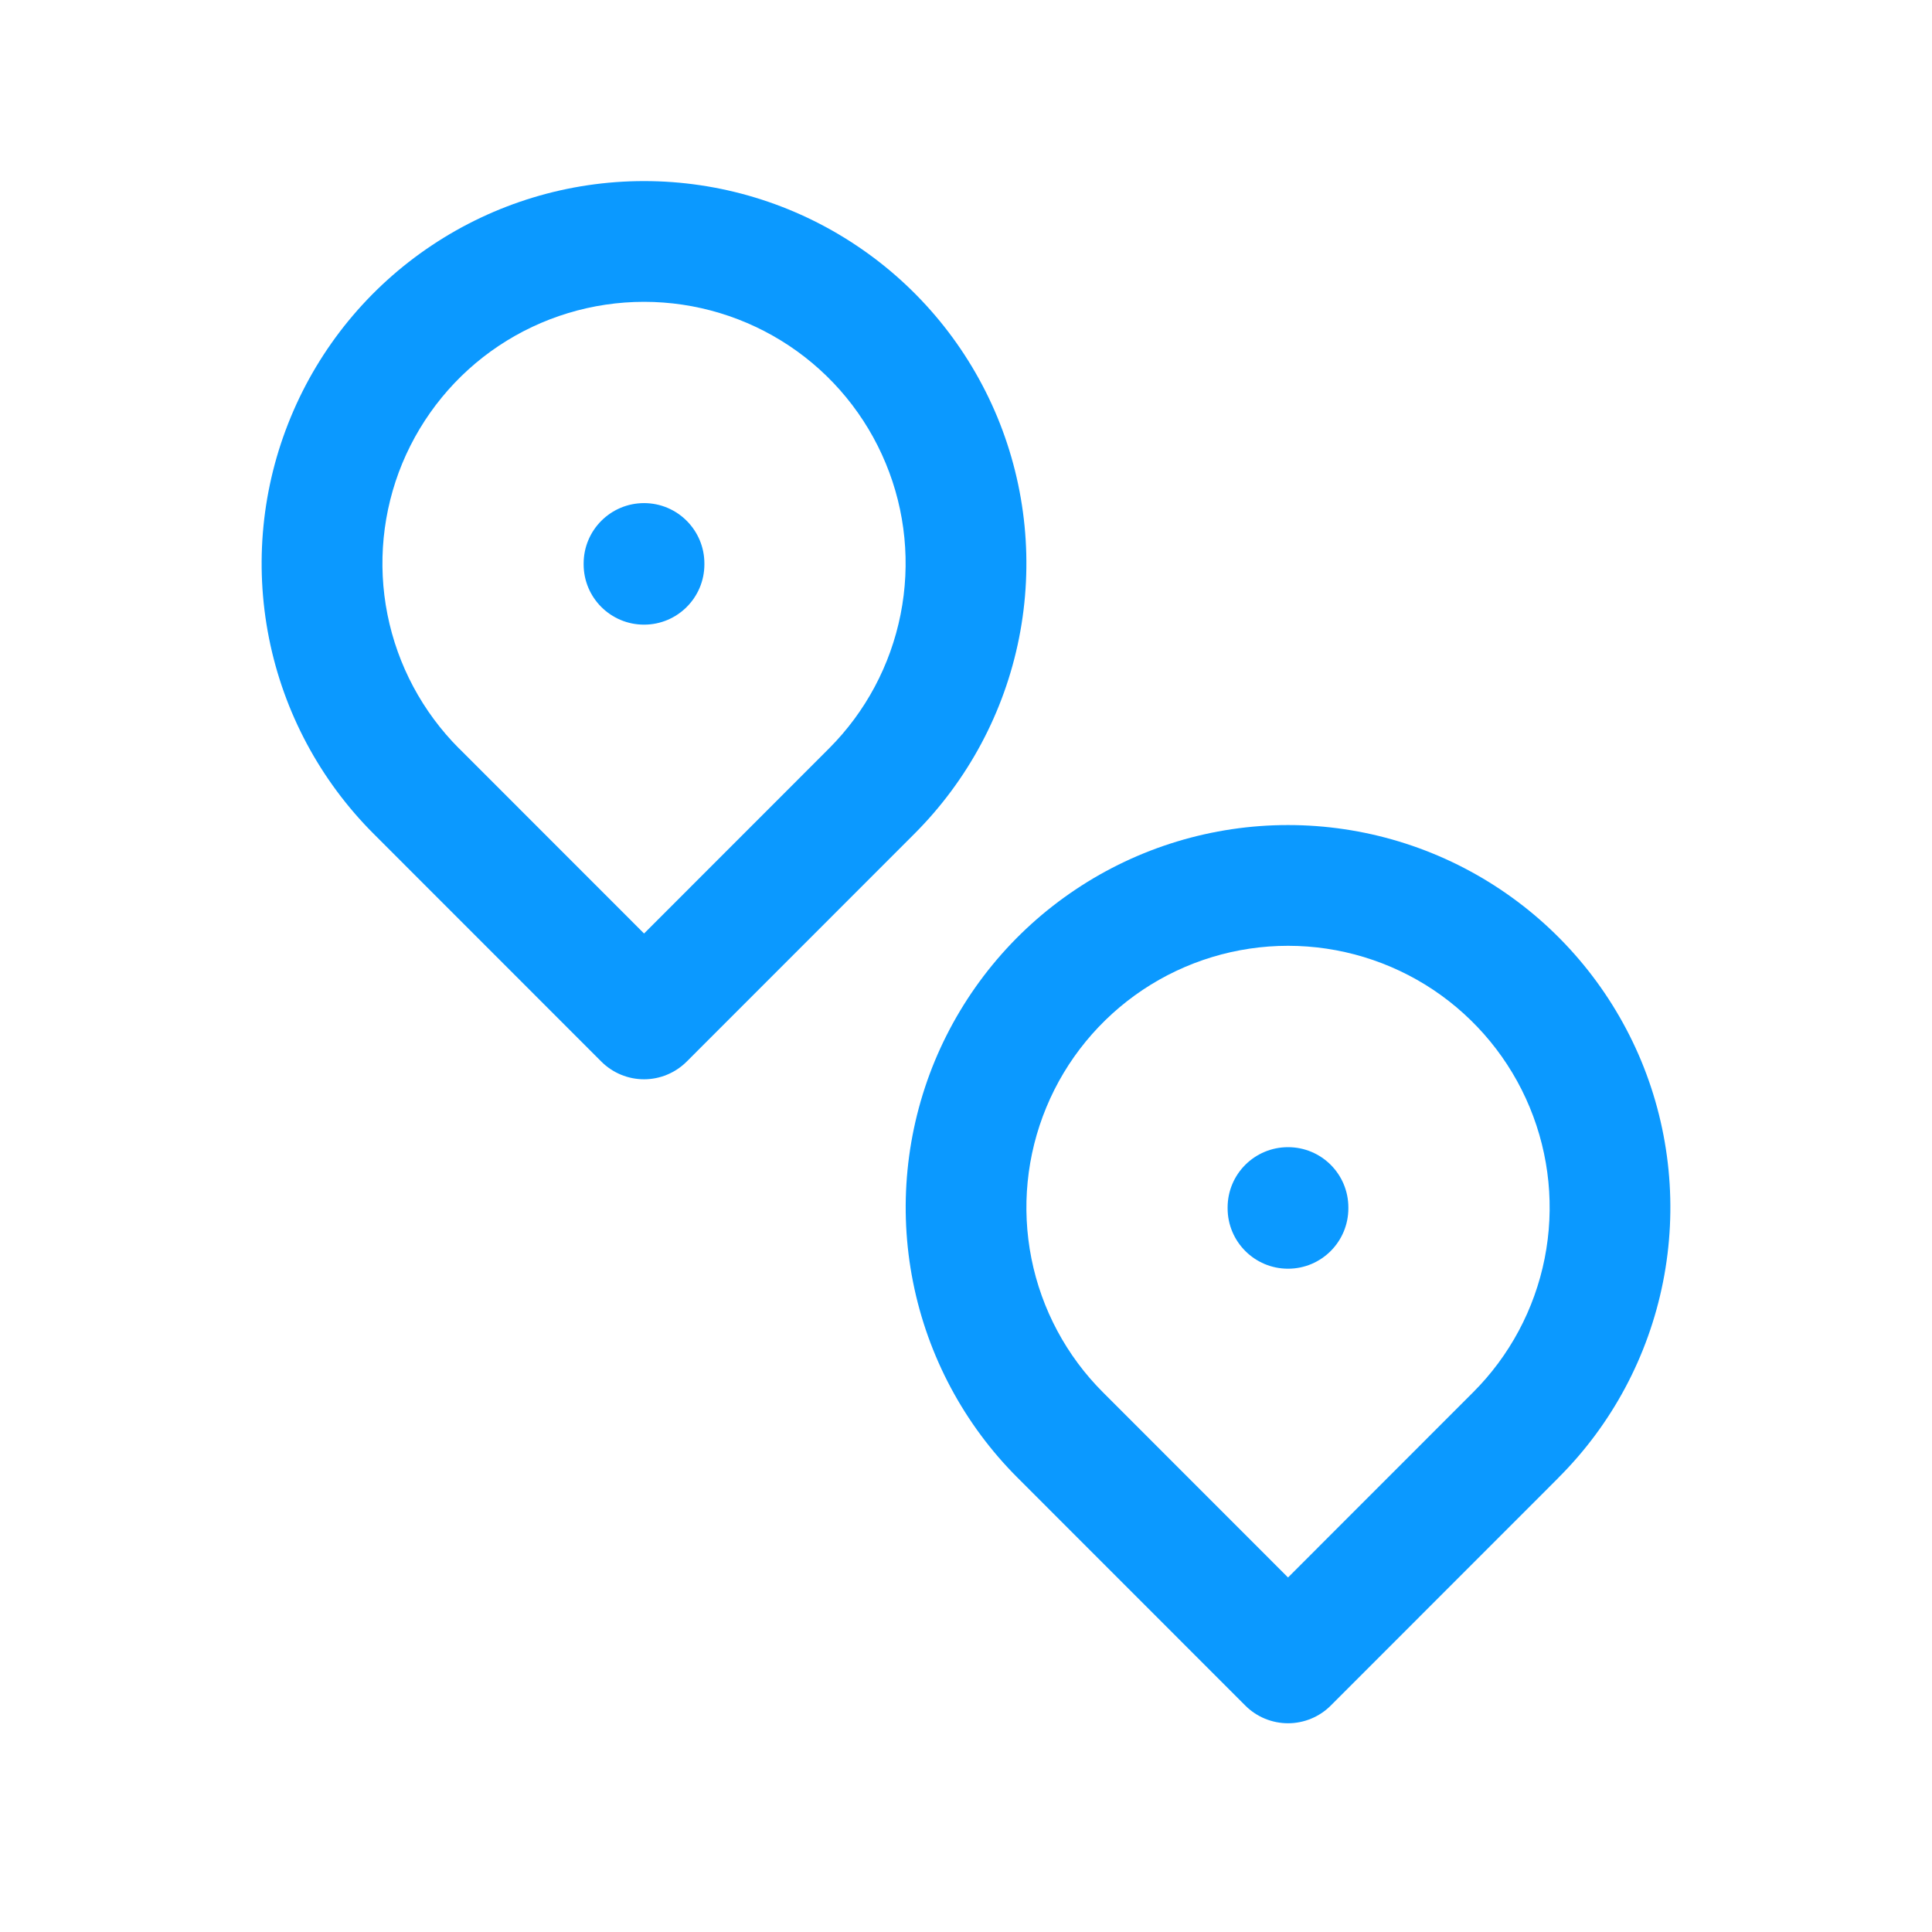 <svg xmlns="http://www.w3.org/2000/svg" width="22" height="22" viewBox="0 0 22 22" fill="none"><path fill-rule="evenodd" clip-rule="evenodd" d="M7.334 2.062C6.472 2.062 5.631 2.317 4.914 2.796C4.198 3.274 3.64 3.954 3.311 4.75C2.981 5.546 2.895 6.421 3.063 7.266C3.231 8.111 3.646 8.886 4.255 9.495L6.847 12.088C6.976 12.217 7.151 12.29 7.334 12.29C7.516 12.29 7.691 12.217 7.82 12.088L10.412 9.495C11.021 8.886 11.436 8.111 11.604 7.266C11.772 6.421 11.686 5.546 11.357 4.75C11.027 3.954 10.469 3.274 9.753 2.796C9.037 2.317 8.195 2.062 7.334 2.062ZM5.678 3.939C6.168 3.612 6.744 3.437 7.334 3.437C7.923 3.437 8.499 3.612 8.989 3.939C9.479 4.266 9.861 4.732 10.086 5.276C10.312 5.82 10.37 6.42 10.255 6.997C10.14 7.575 9.857 8.106 9.44 8.523L9.44 8.523L7.334 10.63L5.228 8.523L5.227 8.523C4.811 8.106 4.527 7.575 4.412 6.997C4.297 6.42 4.356 5.82 4.581 5.276C4.807 4.732 5.188 4.266 5.678 3.939ZM8.021 6.417C8.021 6.037 7.713 5.729 7.334 5.729C6.954 5.729 6.646 6.037 6.646 6.417V6.426C6.646 6.806 6.954 7.113 7.334 7.113C7.713 7.113 8.021 6.806 8.021 6.426V6.417ZM12.248 10.129C12.964 9.65 13.806 9.395 14.667 9.395C15.528 9.395 16.37 9.65 17.086 10.129C17.802 10.607 18.36 11.288 18.69 12.083C19.019 12.879 19.105 13.755 18.937 14.599C18.769 15.444 18.355 16.22 17.745 16.828L17.745 16.828L17.745 16.829L15.153 19.422C15.024 19.551 14.849 19.623 14.667 19.623C14.485 19.623 14.31 19.551 14.181 19.422L11.589 16.829L11.588 16.828C10.979 16.22 10.565 15.444 10.397 14.599C10.229 13.755 10.315 12.879 10.644 12.083C10.974 11.288 11.532 10.607 12.248 10.129ZM14.667 10.77C14.078 10.77 13.502 10.945 13.012 11.272C12.522 11.6 12.14 12.065 11.915 12.609C11.689 13.154 11.63 13.753 11.745 14.331C11.86 14.909 12.144 15.44 12.561 15.856L12.561 15.856L14.667 17.963L16.773 15.856L16.773 15.856C17.19 15.44 17.474 14.909 17.589 14.331C17.704 13.753 17.645 13.154 17.419 12.609C17.194 12.065 16.812 11.6 16.322 11.272C15.832 10.945 15.256 10.77 14.667 10.77ZM15.354 13.75C15.354 13.37 15.047 13.063 14.667 13.063C14.287 13.063 13.979 13.37 13.979 13.75V13.759C13.979 14.139 14.287 14.447 14.667 14.447C15.047 14.447 15.354 14.139 15.354 13.759V13.75Z" fill="#0B99FF"></path></svg>